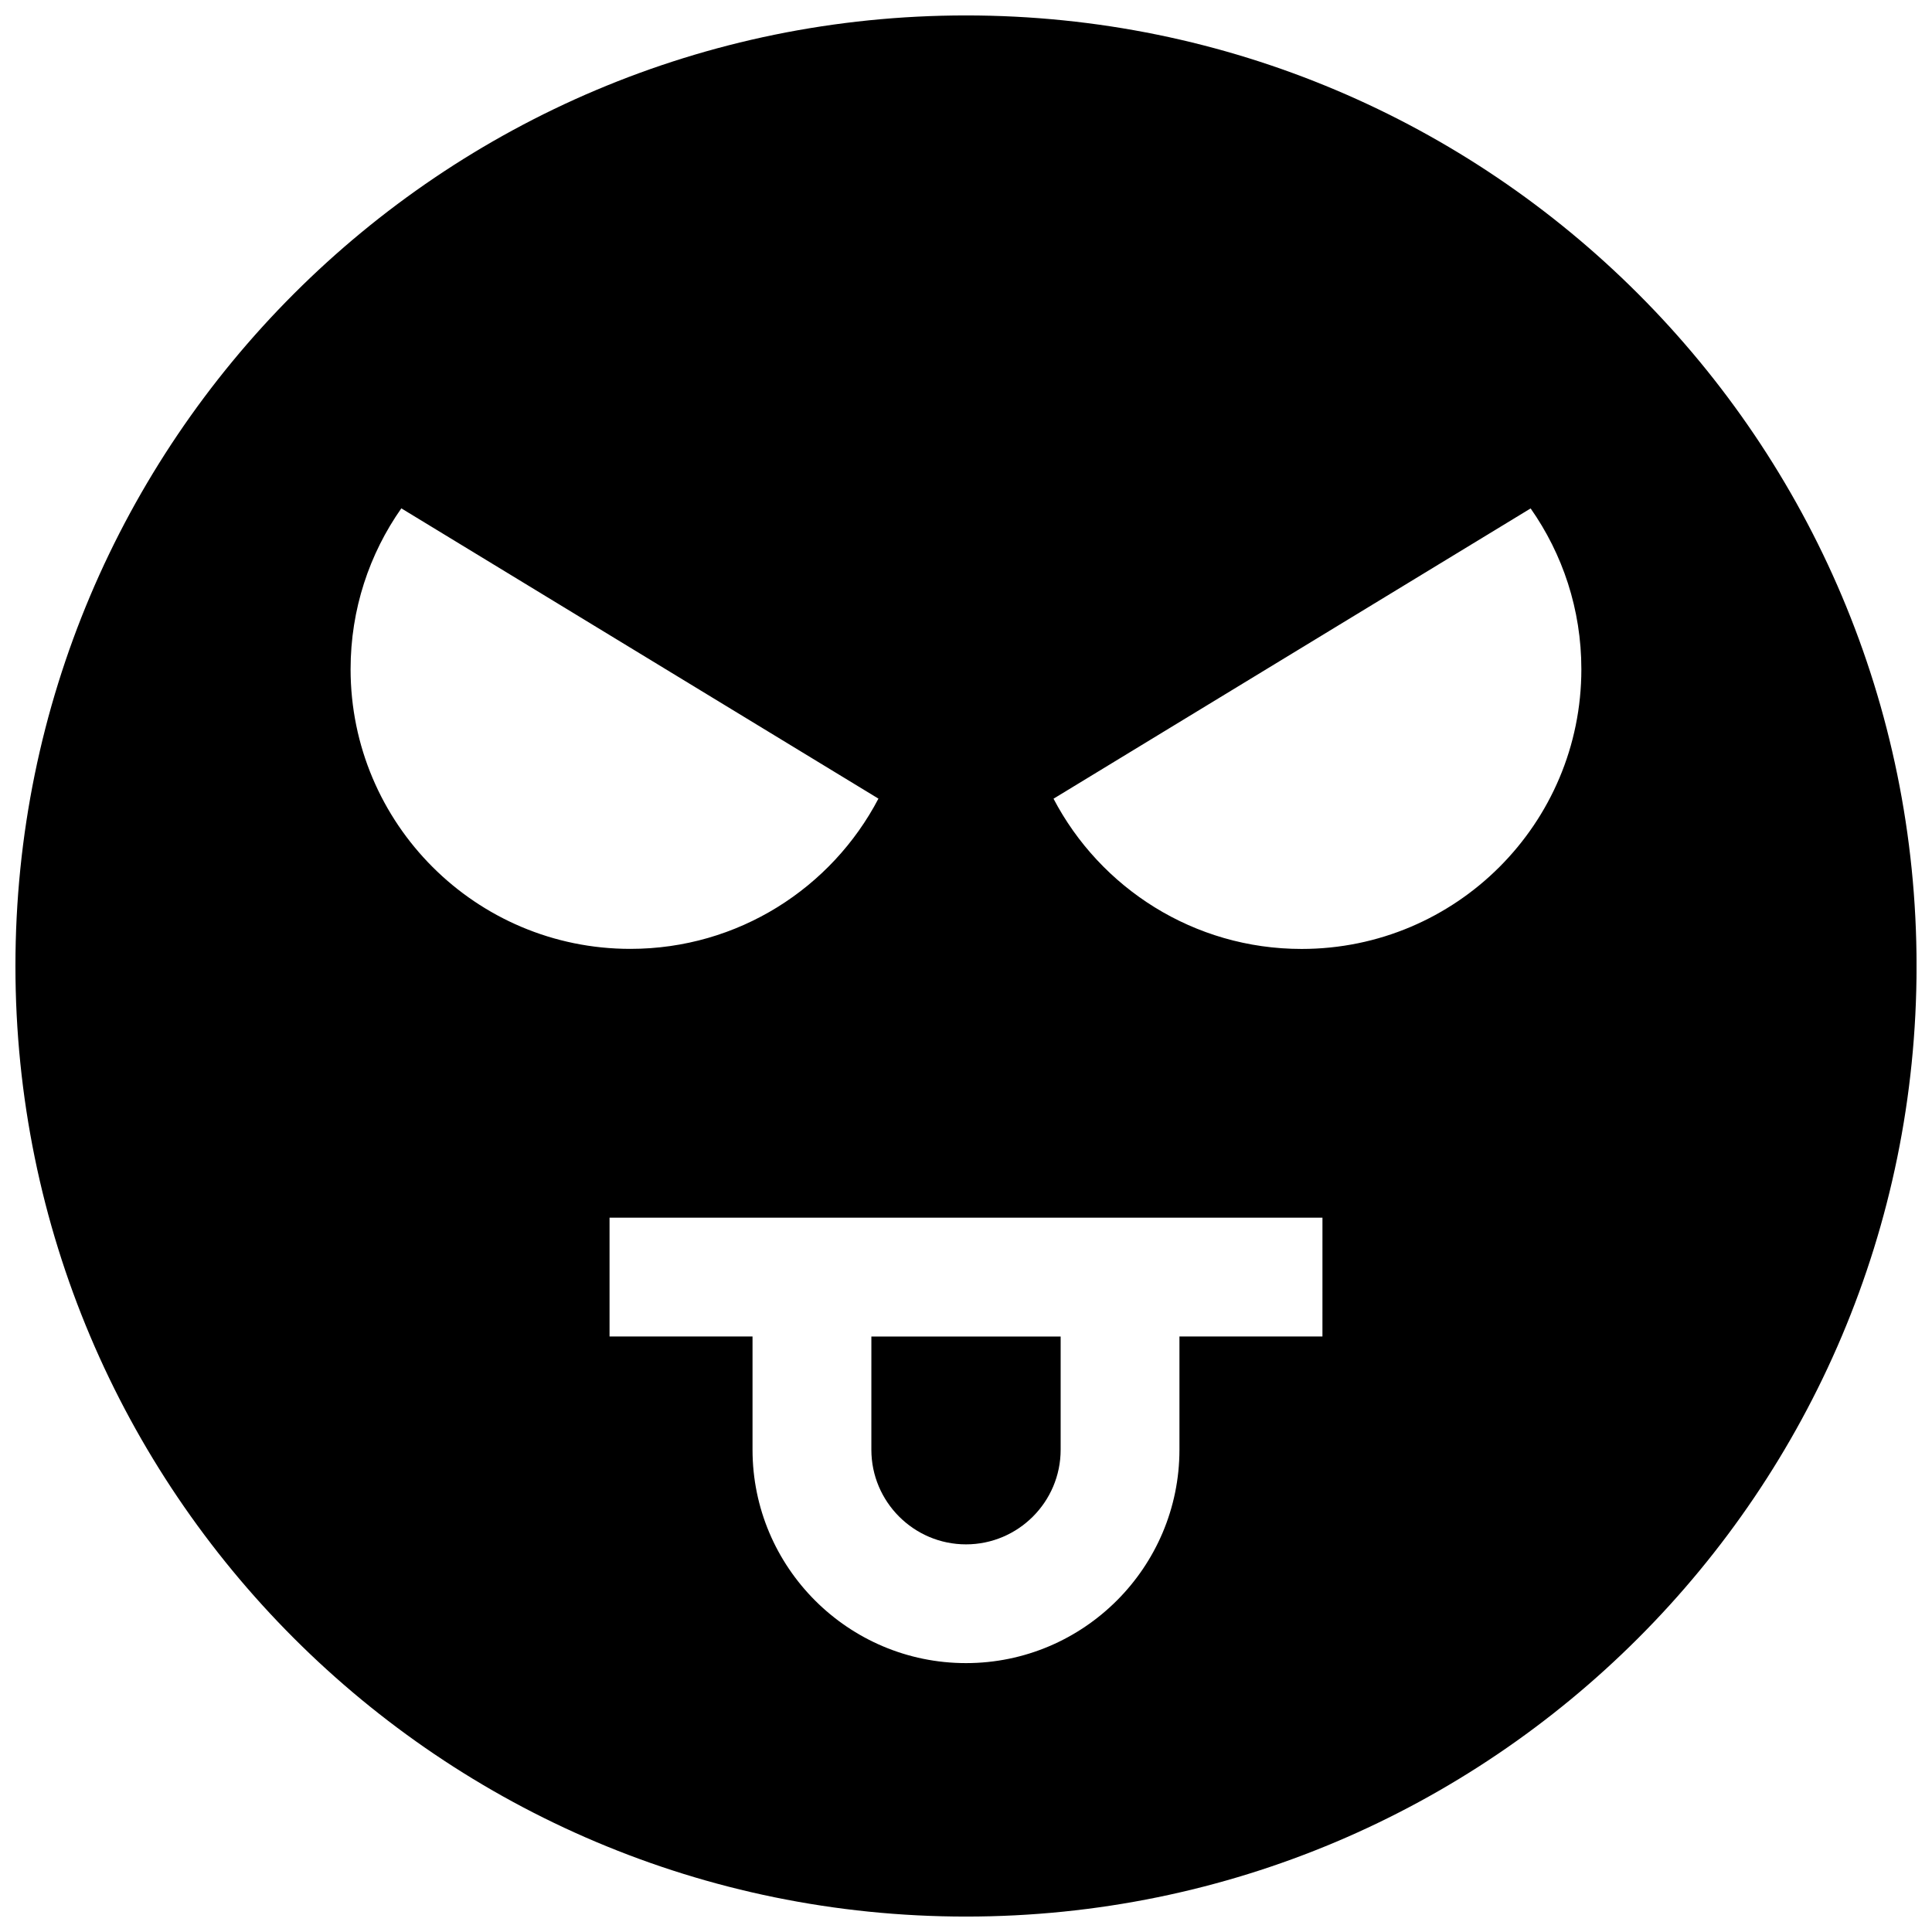<?xml version="1.0" encoding="UTF-8"?>
<!-- Uploaded to: ICON Repo, www.iconrepo.com, Generator: ICON Repo Mixer Tools -->
<svg width="800px" height="800px" version="1.1" viewBox="144 144 512 512" xmlns="http://www.w3.org/2000/svg">
 <defs>
  <clipPath id="a">
   <path d="m148.09 148.09h503.81v503.81h-503.81z"/>
  </clipPath>
 </defs>
 <path d="m374.92 528.19c0 13.824 11.258 25.082 25.082 25.082s25.082-11.258 25.082-25.082v-29.992h-50.16z"/>
 <g clip-path="url(#a)">
  <path d="m400 148.09c-139.13 0-251.91 112.77-251.91 251.91 0 139.13 112.77 251.91 251.91 251.91 139.13 0 251.91-112.77 251.91-251.91-0.004-139.13-112.78-251.91-251.91-251.91zm-163.09 173.23c0-15.855 4.977-30.543 13.445-42.602l126.44 76.926c-12.391 23.664-37.172 39.816-65.746 39.816-40.938 0.016-74.141-33.188-74.141-74.141zm257.55 176.86h-37.895v29.992c0 31.188-25.363 56.57-56.57 56.57-31.203 0-56.57-25.363-56.57-56.57v-29.992h-37.891v-31.488h188.93zm-5.523-102.7c-28.559 0-53.355-16.152-65.746-39.816l126.44-76.926c8.469 12.059 13.445 26.75 13.445 42.602 0.012 40.938-33.191 74.141-74.141 74.141z"/>
 </g>
</svg>
